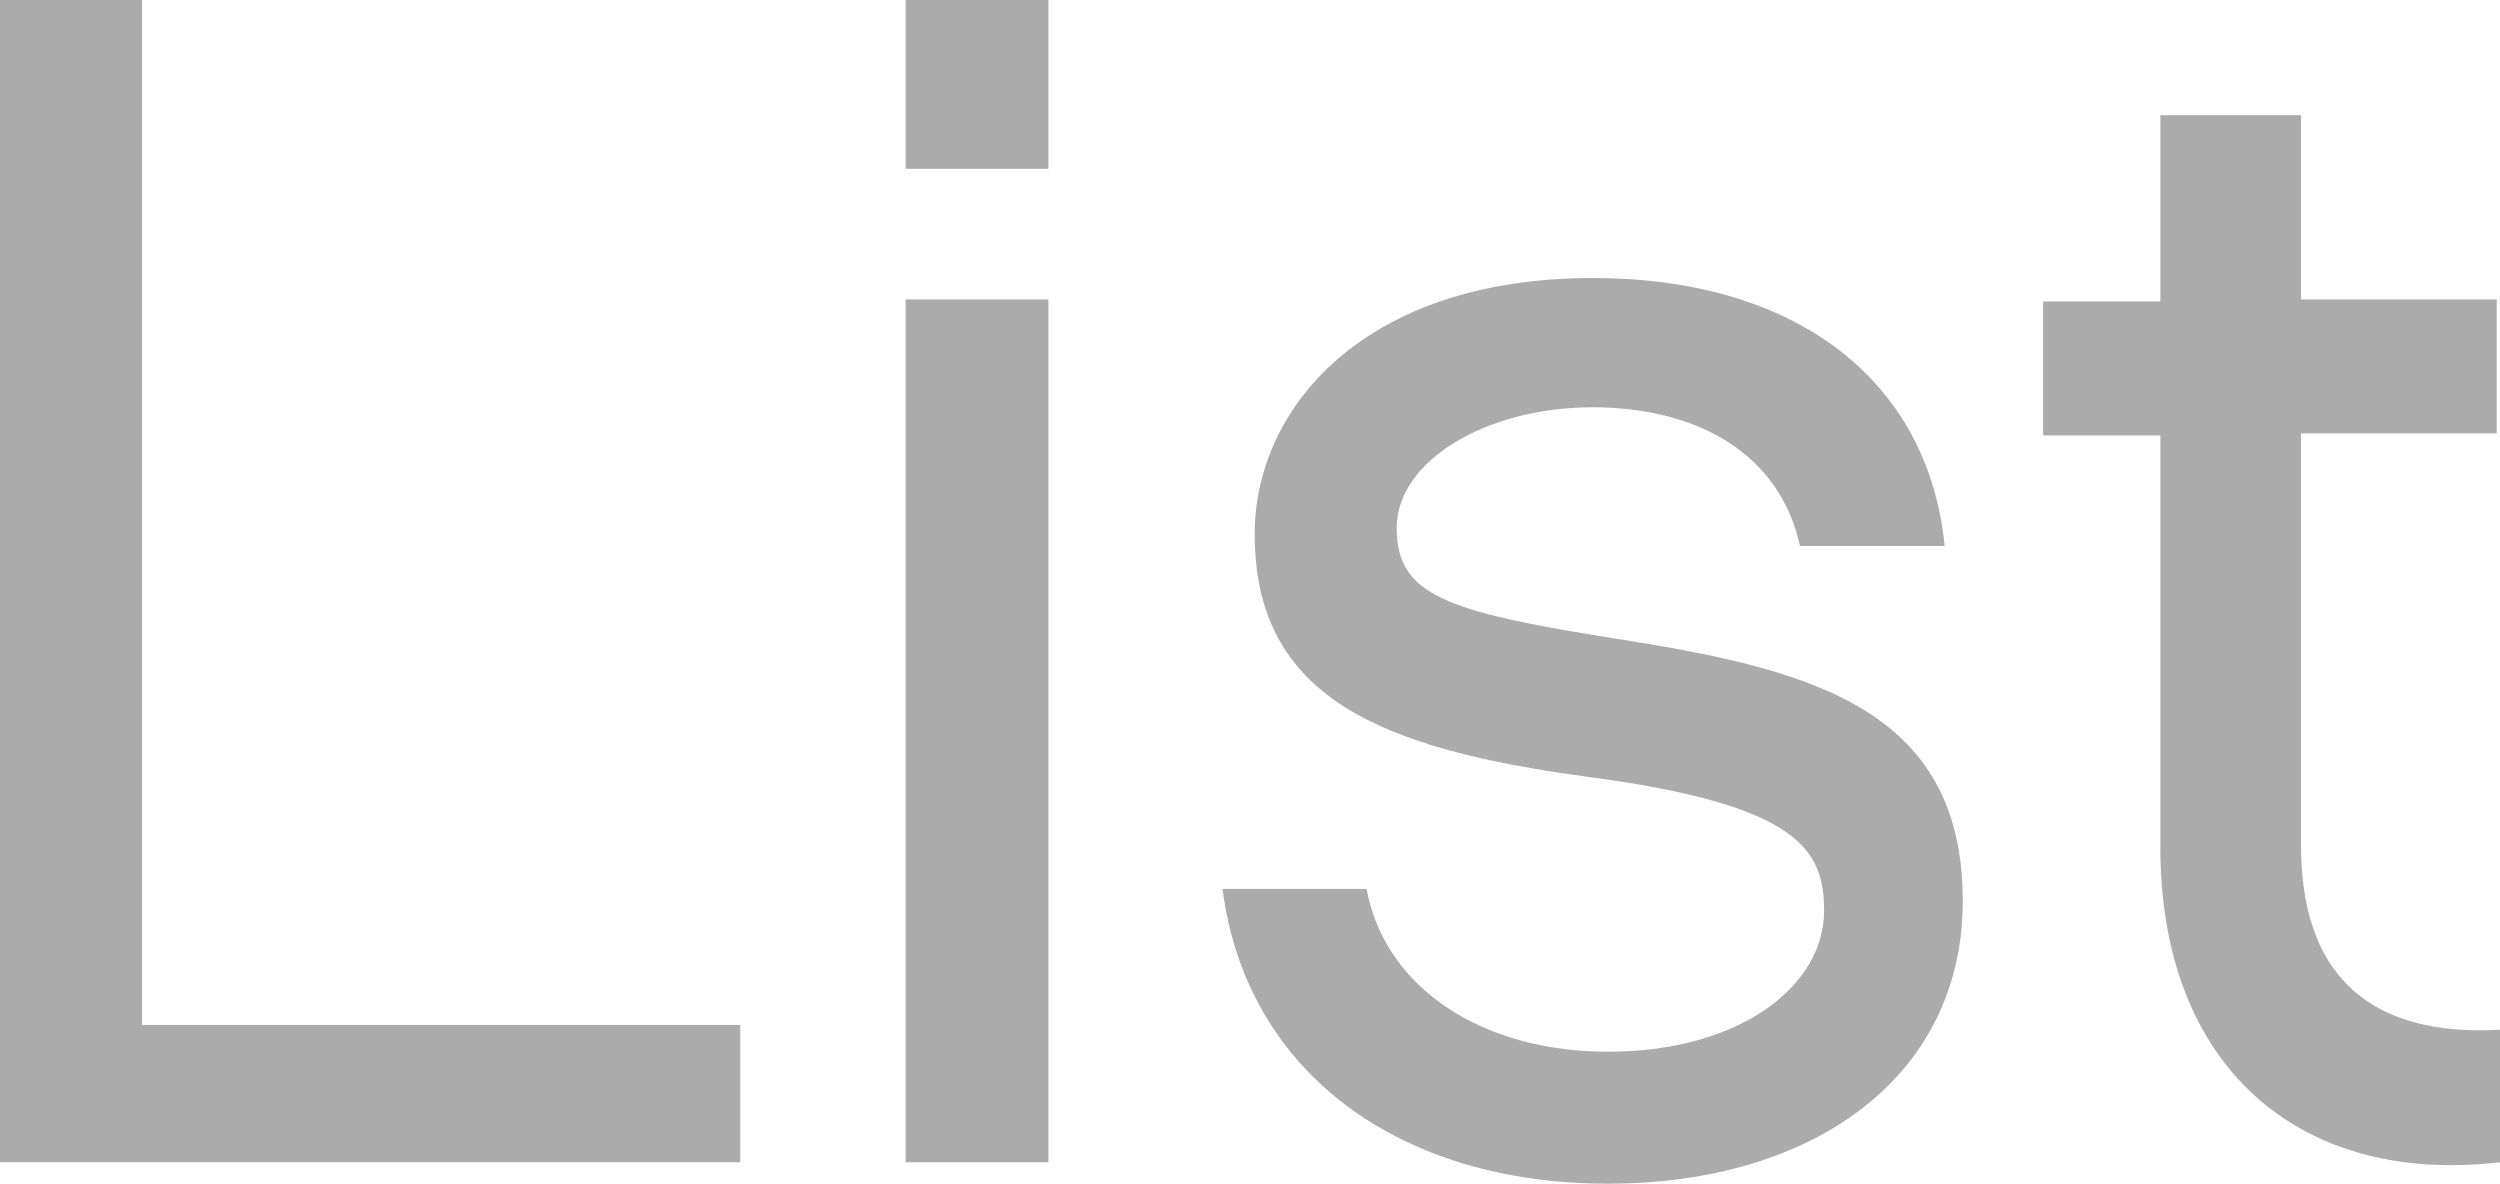 <svg xmlns="http://www.w3.org/2000/svg" viewBox="0 0 37.32 17.67"><defs><style>.cls-1{fill:#ababab;}</style></defs><title>text_list</title><g id="レイヤー_2" data-name="レイヤー 2"><g id="オペレーターinfo"><path class="cls-1" d="M11.05,17.35H0V0H2.12V15.3h8.93Z"/><path class="cls-1" d="M15.65,2.52H13.52V0h2.13Zm0,14.83H13.52V4.47h2.13Z"/><path class="cls-1" d="M24,17.67c-3.12,0-5.4-1.67-5.75-4.4h2.15c.28,1.5,1.75,2.43,3.6,2.43,2,0,3.23-1,3.23-2.1,0-.9-.35-1.58-3.5-2s-5-1.2-5-3.63c0-1.85,1.6-3.82,5.05-3.82,3,0,5,1.5,5.25,4H26.87c-.3-1.37-1.52-2.07-3.1-2.07s-2.92.8-2.92,1.8.72,1.25,3.25,1.65c2.85.45,5.2,1,5.2,3.92C29.3,16.05,27.1,17.67,24,17.67Z"/><path class="cls-1" d="M37.32,17.35c-3,.35-5.07-1.43-5.07-4.7V6.5H30.5v-2h1.75V1.72h2.1V4.47h2.92v2H34.35v6.15c0,2.27,1.4,2.85,3,2.75Z"/></g></g></svg>